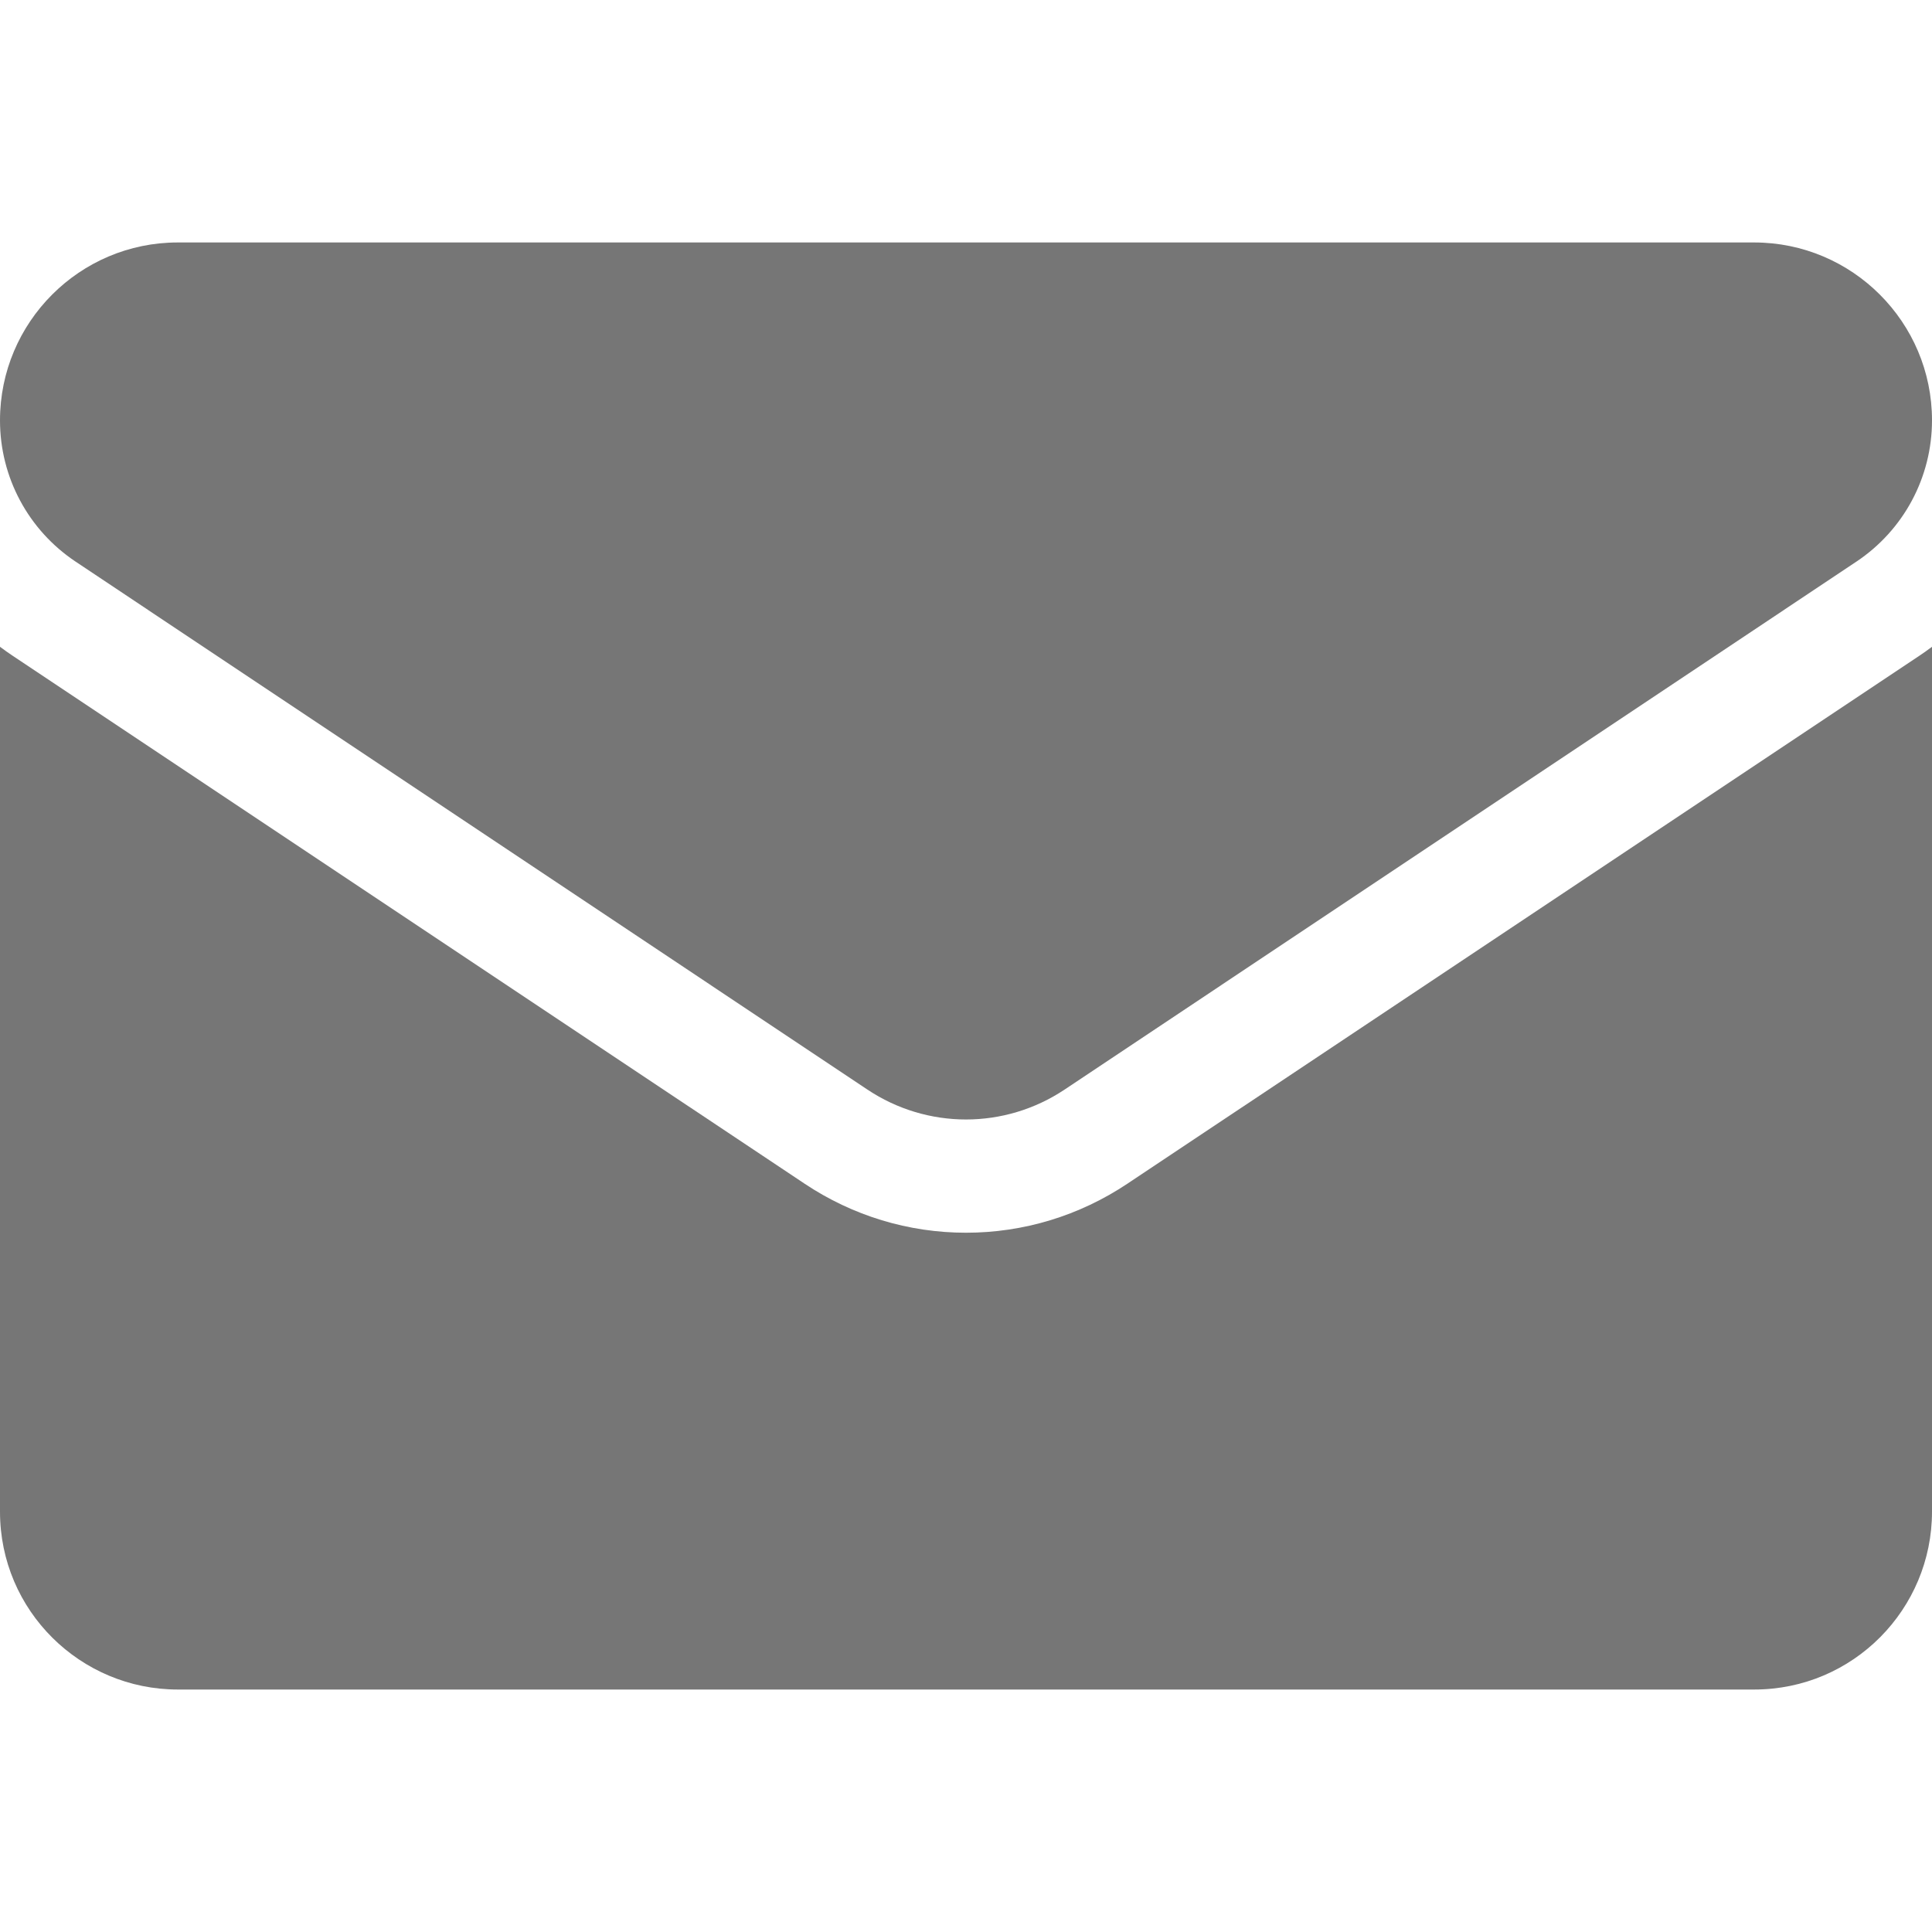 <svg width="18" height="18" viewBox="0 0 18 18" fill="none" xmlns="http://www.w3.org/2000/svg">
<g clip-path="url(#clip0_1534_475)">
<path d="M10.504 11.028C10.056 11.327 9.536 11.485 9 11.485C8.464 11.485 7.944 11.327 7.496 11.028L0.12 6.111C0.079 6.084 0.039 6.055 0 6.026V14.084C0 15.007 0.75 15.741 1.657 15.741H16.343C17.267 15.741 18 14.991 18 14.084V6.026C17.961 6.055 17.921 6.084 17.88 6.111L10.504 11.028Z" fill="#767676"/>
<path d="M0.705 5.233L8.081 10.151C8.36 10.337 8.68 10.43 9 10.43C9.32 10.43 9.64 10.337 9.919 10.151L17.295 5.233C17.736 4.939 18 4.447 18 3.916C18 3.002 17.257 2.259 16.343 2.259H1.656C0.743 2.259 0 3.002 0 3.917C0 4.447 0.264 4.939 0.705 5.233Z" fill="#767676"/>
</g>
<defs>
<clipPath id="clip0_1534_475">
<rect width="18" height="18" fill="white"/>
</clipPath>
</defs>
</svg>
